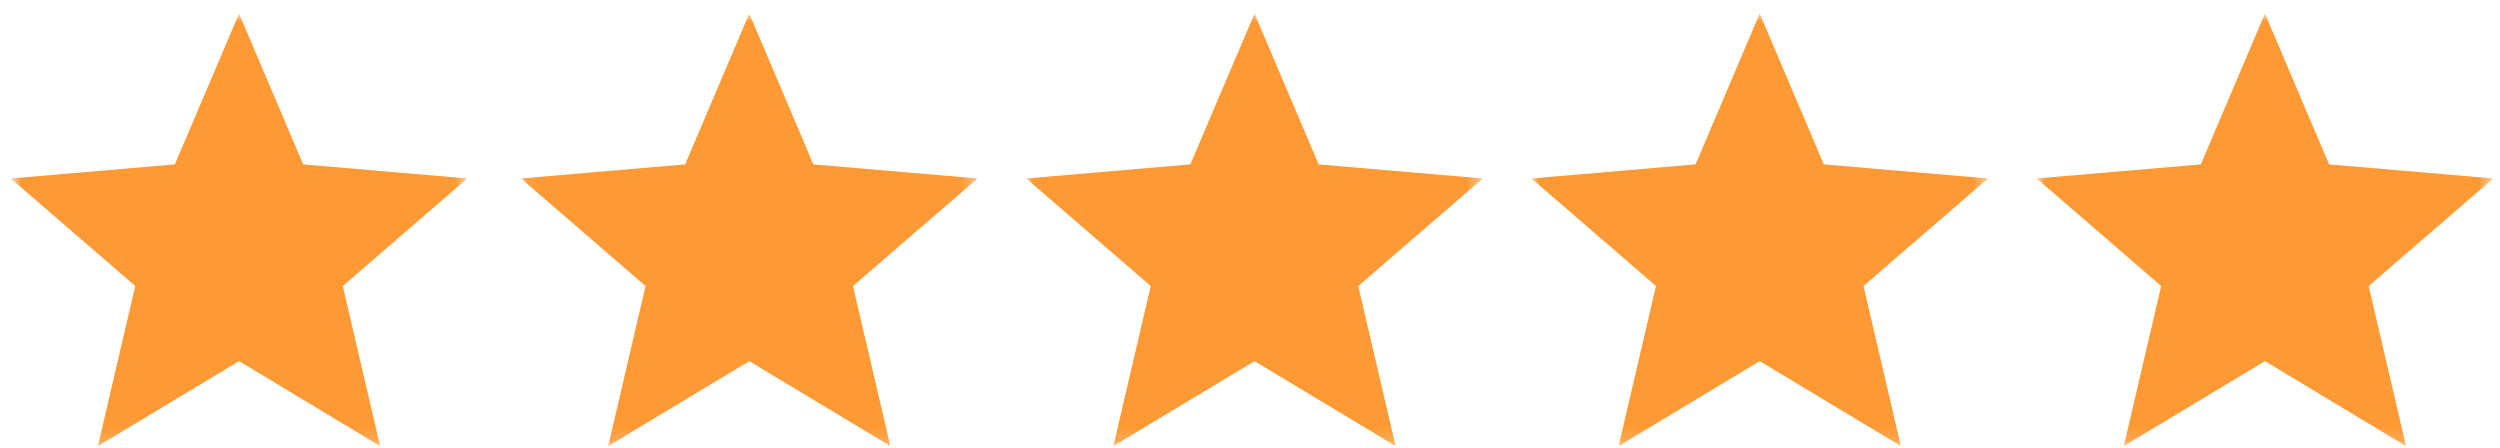 <svg width="173" height="31" viewBox="0 0 173 31" fill="none" xmlns="http://www.w3.org/2000/svg">
<mask id="mask0_514_154" style="mask-type:luminance" maskUnits="userSpaceOnUse" x="0" y="0" width="33" height="31">
<path d="M0.745 0.938H32.339V30.865H0.745V0.938Z" fill="white"/>
</mask>
<g mask="url(#mask0_514_154)">
<path d="M16.542 24.99L26.302 30.865L23.719 19.792L32.339 12.349L20.979 11.375L16.542 0.938L12.099 11.375L0.745 12.349L9.359 19.792L6.776 30.865L16.542 24.99Z" fill="#FF9933"/>
</g>
<mask id="mask1_514_154" style="mask-type:luminance" maskUnits="userSpaceOnUse" x="36" y="0" width="32" height="31">
<path d="M36.052 0.938H67.646V30.865H36.052V0.938Z" fill="white"/>
</mask>
<g mask="url(#mask1_514_154)">
<path d="M51.849 24.99L61.609 30.865L59.026 19.792L67.646 12.349L56.286 11.375L51.849 0.938L47.411 11.375L36.052 12.349L44.672 19.792L42.089 30.865L51.849 24.99Z" fill="#FF9933"/>
</g>
<mask id="mask2_514_154" style="mask-type:luminance" maskUnits="userSpaceOnUse" x="71" y="0" width="32" height="31">
<path d="M71.016 0.938H102.609V30.865H71.016V0.938Z" fill="white"/>
</mask>
<g mask="url(#mask2_514_154)">
<path d="M86.812 24.99L96.573 30.865L93.99 19.792L102.609 12.349L91.25 11.375L86.812 0.938L82.37 11.375L71.016 12.349L79.63 19.792L77.047 30.865L86.812 24.99Z" fill="#FF9933"/>
</g>
<mask id="mask3_514_154" style="mask-type:luminance" maskUnits="userSpaceOnUse" x="105" y="0" width="33" height="31">
<path d="M105.974 0.938H137.568V30.865H105.974V0.938Z" fill="white"/>
</mask>
<g mask="url(#mask3_514_154)">
<path d="M121.771 24.99L131.536 30.865L128.953 19.792L137.568 12.349L126.208 11.375L121.771 0.938L117.333 11.375L105.974 12.349L114.594 19.792L112.01 30.865L121.771 24.99Z" fill="#FF9933"/>
</g>
<mask id="mask4_514_154" style="mask-type:luminance" maskUnits="userSpaceOnUse" x="140" y="0" width="33" height="31">
<path d="M140.938 0.938H172.531V30.865H140.938V0.938Z" fill="white"/>
</mask>
<g mask="url(#mask4_514_154)">
<path d="M156.734 24.99L166.495 30.865L163.911 19.792L172.531 12.349L161.172 11.375L156.734 0.938L152.297 11.375L140.938 12.349L149.552 19.792L146.969 30.865L156.734 24.99Z" fill="#FF9933"/>
</g>
</svg>
